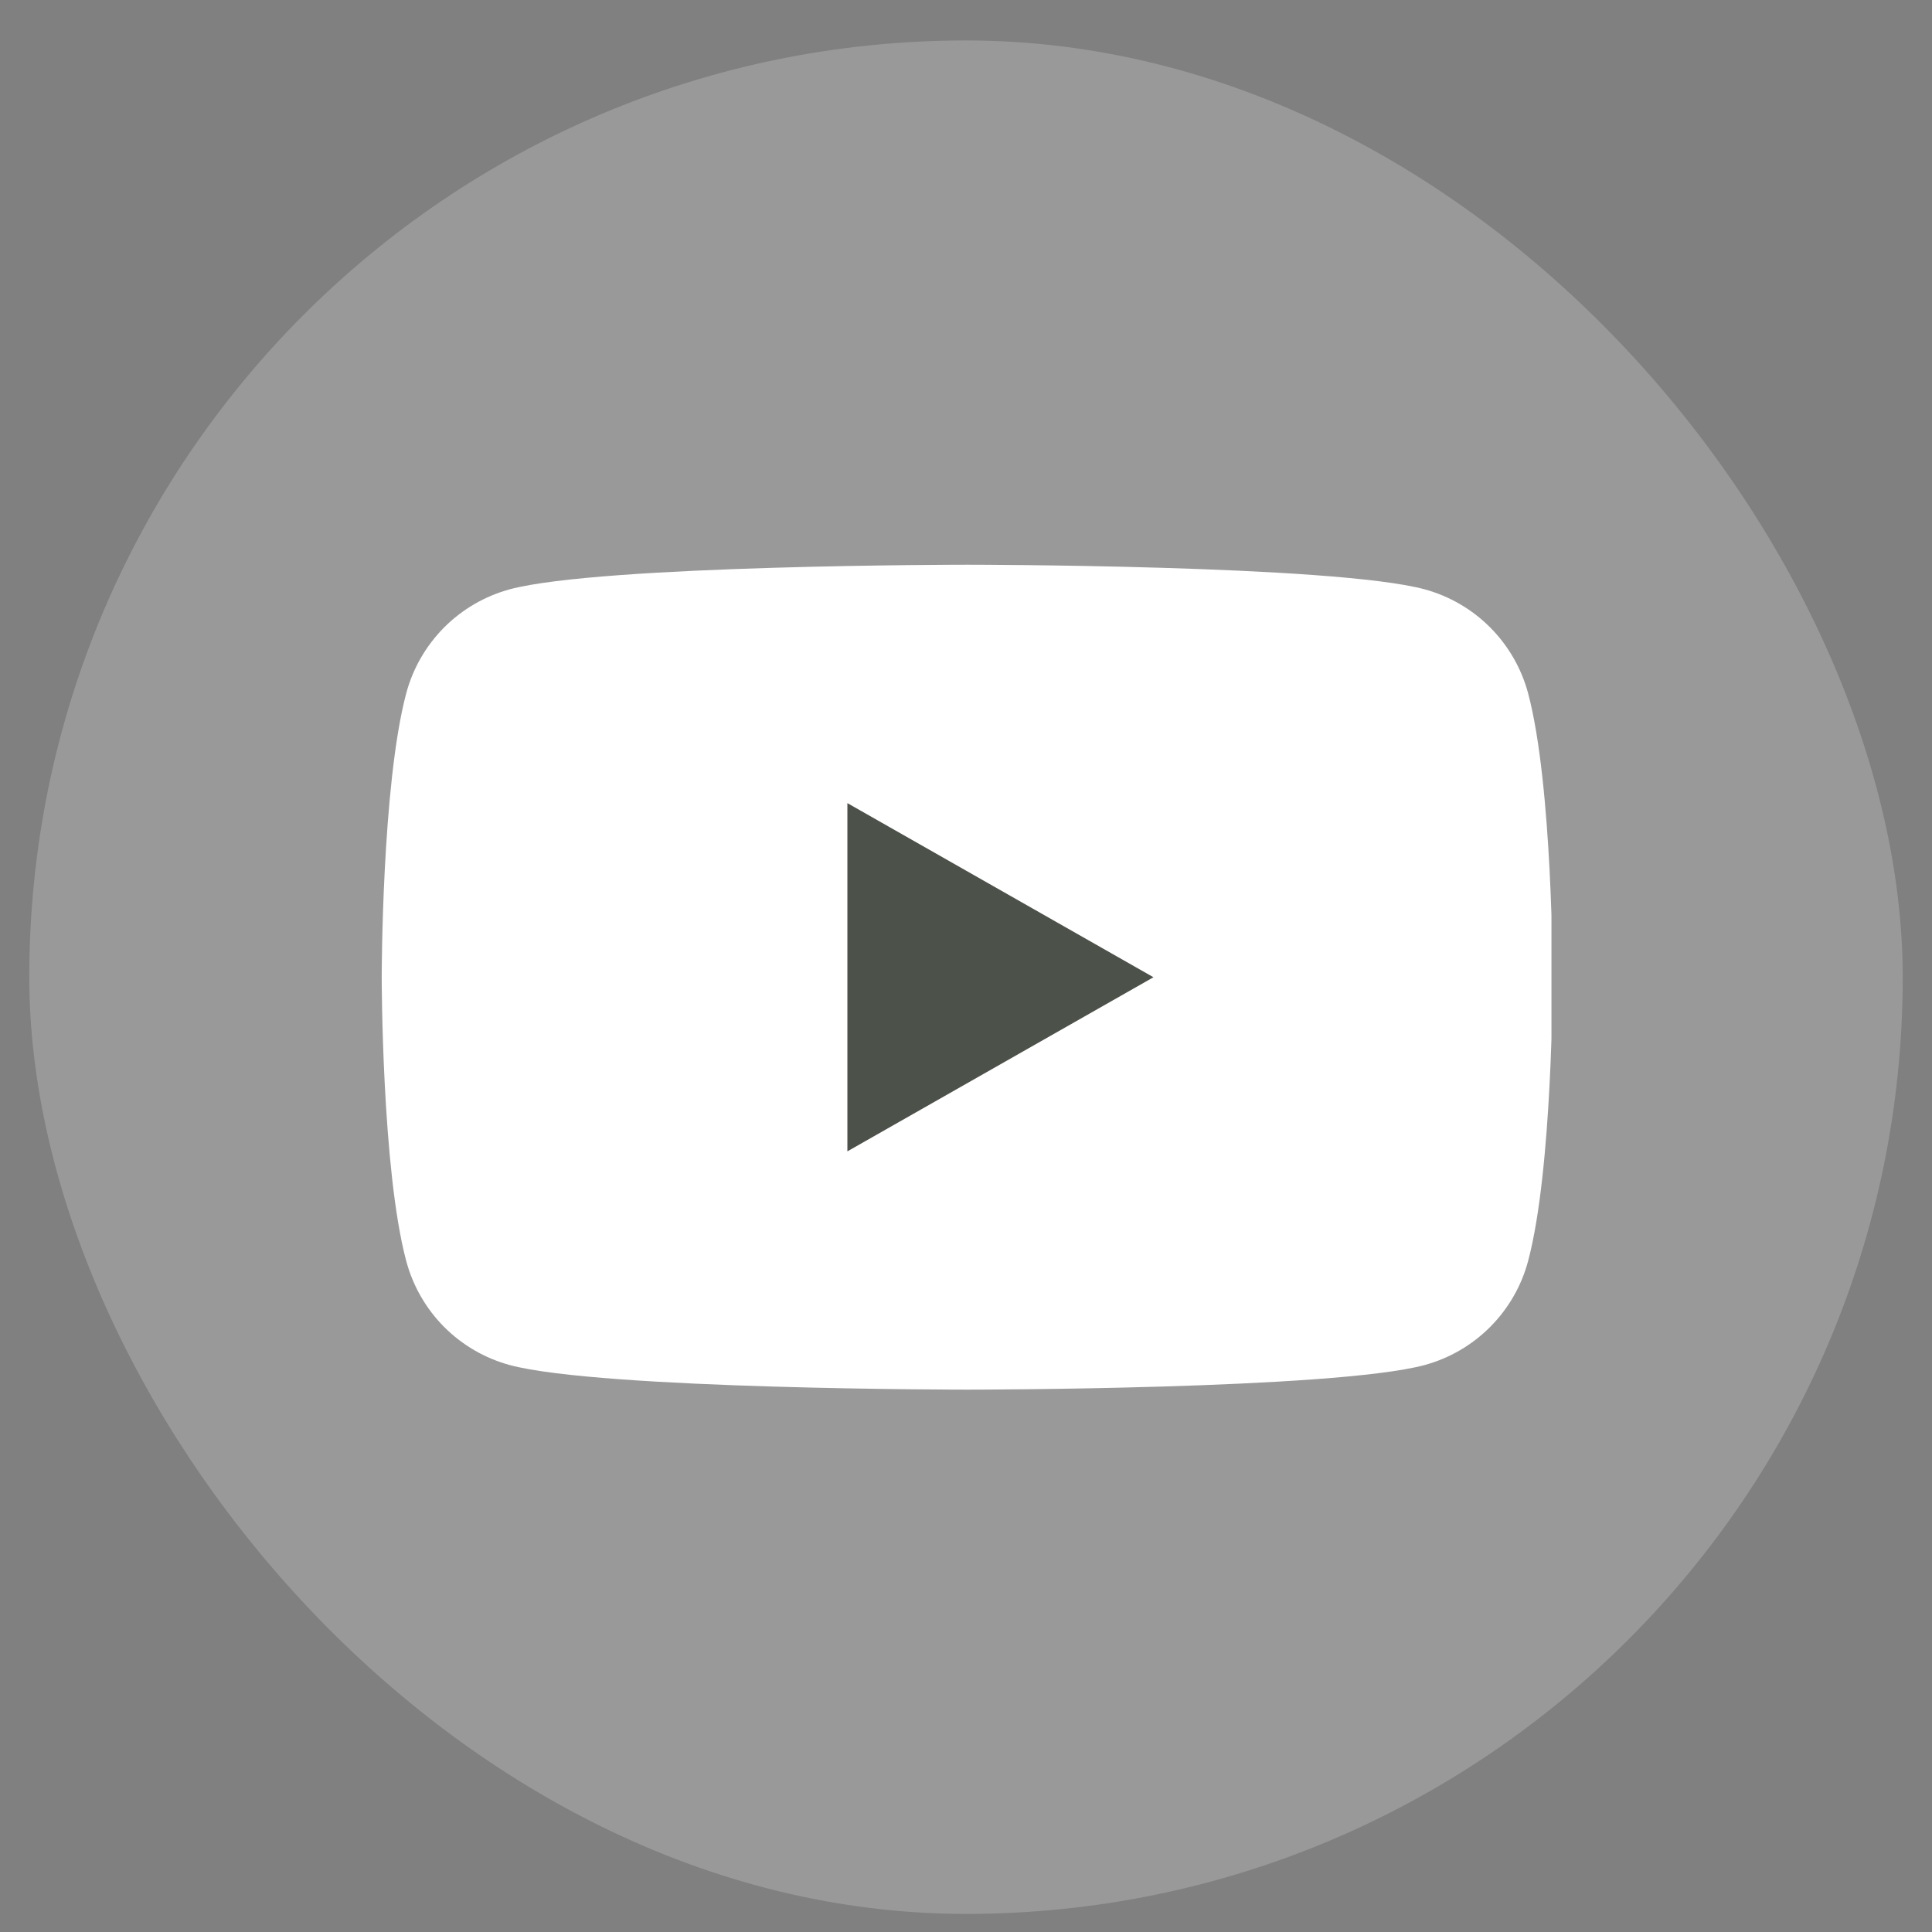<svg width="33" height="33" viewBox="0 0 33 33" fill="none" xmlns="http://www.w3.org/2000/svg">
<rect x="0" y="0" width="33" height="33" fill="#808080" stroke="none"/>
<rect x="0.5" y="0.691" width="32" height="32" rx="16" fill="white" fill-opacity="0.2"/>
<g clip-path="url(#clip0_4070_3862)">
<path d="M26.102 11.845C25.989 11.42 25.766 11.032 25.455 10.719C25.145 10.407 24.758 10.182 24.334 10.066C22.77 9.646 16.52 9.646 16.52 9.646C16.52 9.646 10.27 9.646 8.706 10.066C8.281 10.182 7.895 10.407 7.584 10.719C7.274 11.032 7.051 11.42 6.938 11.845C6.52 13.416 6.52 16.691 6.52 16.691C6.52 16.691 6.52 19.966 6.938 21.536C7.051 21.962 7.274 22.35 7.584 22.663C7.895 22.975 8.281 23.2 8.706 23.316C10.27 23.736 16.52 23.736 16.52 23.736C16.52 23.736 22.77 23.736 24.334 23.316C24.758 23.2 25.145 22.975 25.455 22.663C25.766 22.35 25.989 21.962 26.102 21.536C26.52 19.966 26.52 16.691 26.52 16.691C26.52 16.691 26.52 13.416 26.102 11.845Z" fill="white"/>
<path d="M14.474 19.666V13.718L19.702 16.692L14.474 19.666Z" fill="#4C5149"/>
</g>
<defs>
<clipPath id="clip0_4070_3862">
<rect width="20" height="20" fill="white" transform="translate(6.5 6.691)"/>
</clipPath>
</defs>
</svg>
